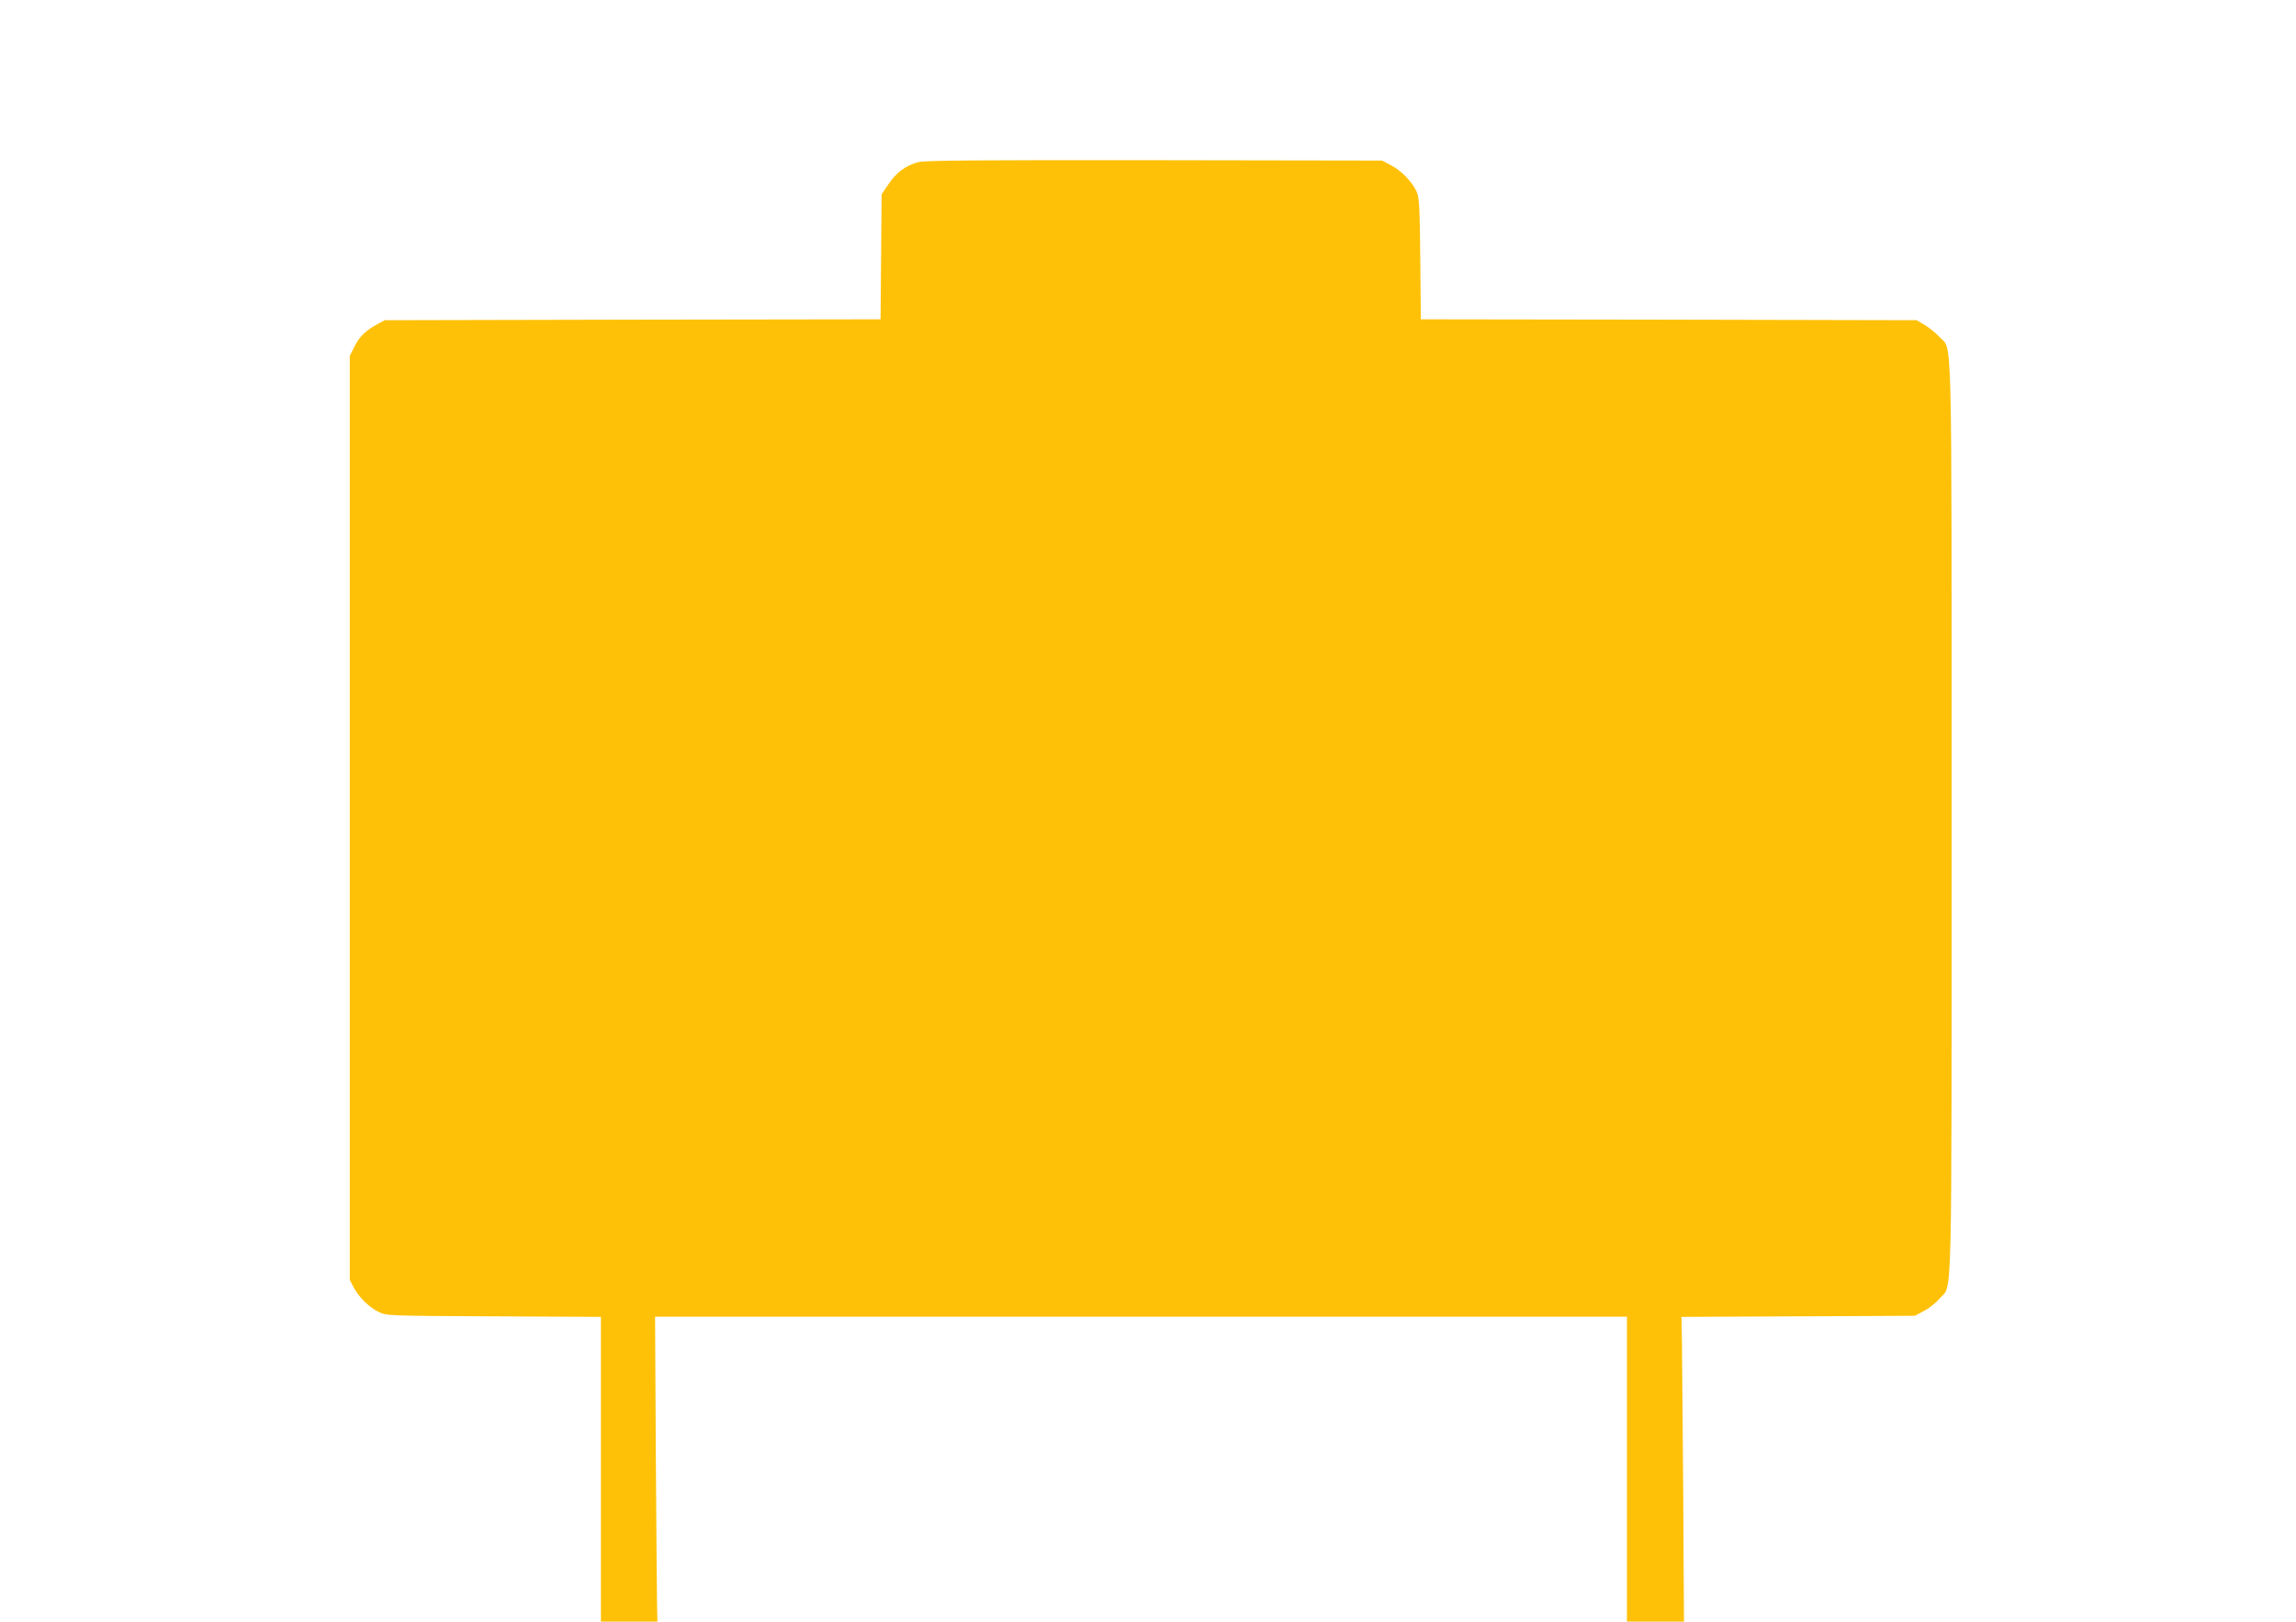<?xml version="1.0" standalone="no"?>
<!DOCTYPE svg PUBLIC "-//W3C//DTD SVG 20010904//EN"
 "http://www.w3.org/TR/2001/REC-SVG-20010904/DTD/svg10.dtd">
<svg version="1.0" xmlns="http://www.w3.org/2000/svg"
 width="1280pt" height="904pt" viewBox="0 0 1280 904"
 preserveAspectRatio="xMidYMid meet">
<g transform="translate(0,904) scale(0.1,-0.1)"
fill="#ffc107" stroke="none">
<path d="M5118 8136 c-69 -19 -123 -59 -165 -123 l-38 -56 -3 -348 -3 -349
-1382 -2 -1382 -3 -41 -22 c-65 -35 -100 -69 -128 -125 l-26 -52 0 -2576 0
-2575 21 -40 c29 -56 85 -111 139 -138 45 -22 47 -22 643 -25 l597 -3 0 -849
0 -850 158 0 157 0 -2 98 c-1 53 -4 436 -7 850 l-4 752 2709 0 2709 0 0 -850
0 -850 159 0 159 0 -4 693 c-3 380 -6 763 -7 849 l-3 157 650 3 651 3 51 27
c29 15 68 46 88 70 71 83 66 -131 66 2678 0 2819 5 2601 -67 2681 -20 22 -57
52 -82 67 l-46 27 -1382 3 -1382 2 -3 338 c-3 295 -6 342 -21 375 -26 55 -84
115 -141 145 l-51 27 -1270 2 c-1002 1 -1280 -1 -1317 -11z"/>
</g>
</svg>
